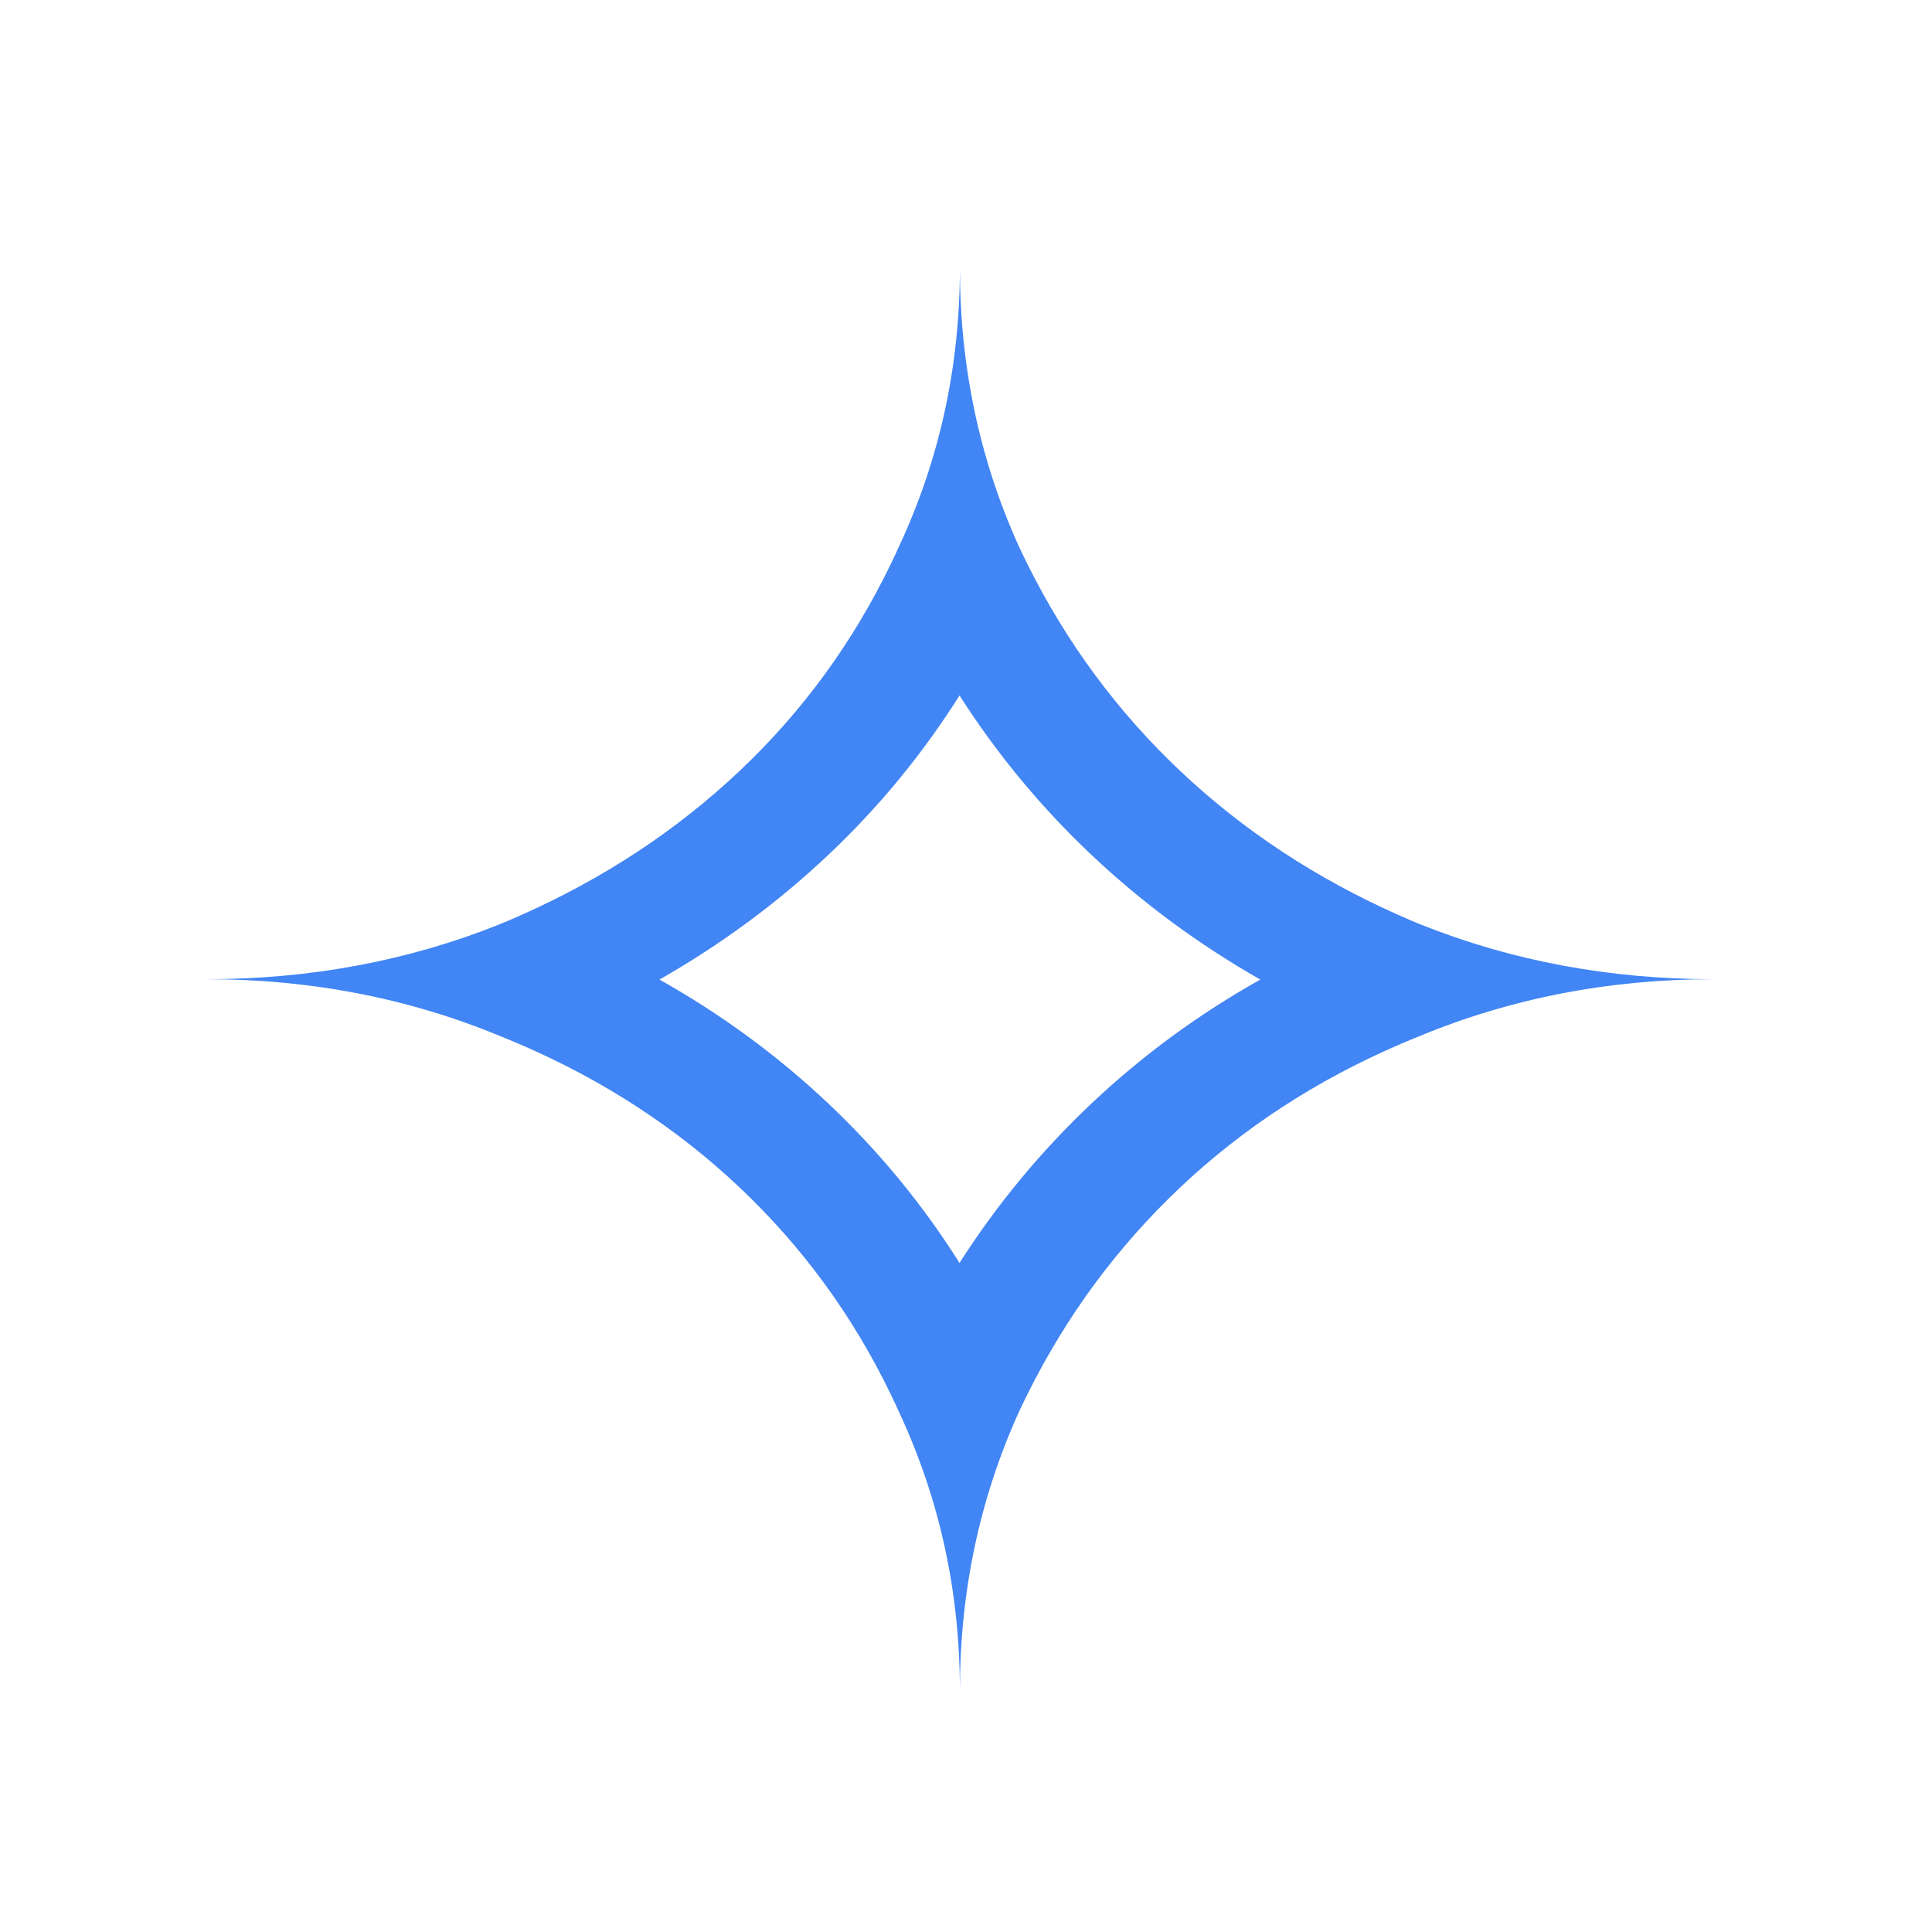 <svg xmlns="http://www.w3.org/2000/svg" width="100.0" height="100.0" viewBox="0.0 0.0 100.0 100.0" fill="none">
<path fill-rule="evenodd" clip-rule="evenodd" d="M26.919 54.056C31.235 55.916 35.021 58.383 38.276 61.457C41.531 64.531 44.143 68.106 46.112 72.183C46.267 72.503 46.417 72.826 46.564 73.151C48.644 77.633 49.684 82.421 49.684 87.516C49.684 82.421 50.691 77.633 52.706 73.151C52.858 72.824 53.014 72.5 53.173 72.179C55.198 68.104 57.837 64.53 61.091 61.457C64.346 58.383 68.132 55.916 72.449 54.056C72.787 53.91 73.129 53.768 73.474 53.63C78.219 51.665 83.289 50.683 88.684 50.683C83.289 50.683 78.219 49.731 73.474 47.828C73.127 47.685 72.784 47.538 72.445 47.387C68.129 45.475 64.345 42.982 61.091 39.909C57.837 36.836 55.198 33.262 53.173 29.186C53.014 28.866 52.858 28.542 52.706 28.215C50.691 23.733 49.684 18.945 49.684 13.85C49.684 18.945 48.644 23.733 46.564 28.215C46.417 28.54 46.267 28.863 46.112 29.183C44.143 33.26 41.531 36.835 38.276 39.909C35.022 42.982 31.238 45.475 26.923 47.387C26.583 47.538 26.24 47.685 25.894 47.828C21.149 49.731 16.079 50.683 10.684 50.683C16.079 50.683 21.149 51.665 25.894 53.63C26.238 53.768 26.58 53.91 26.919 54.056ZM34.134 50.702C37.325 52.495 40.243 54.633 42.872 57.116C45.502 59.599 47.765 62.355 49.664 65.369C51.589 62.355 53.865 59.6 56.495 57.116C59.124 54.633 62.042 52.495 65.233 50.702C62.043 48.884 59.125 46.734 56.495 44.25C53.865 41.766 51.589 39.01 49.664 35.997C47.765 39.011 45.502 41.767 42.872 44.25C40.242 46.734 37.324 48.884 34.134 50.702Z" fill="#4285F4" />
</svg>